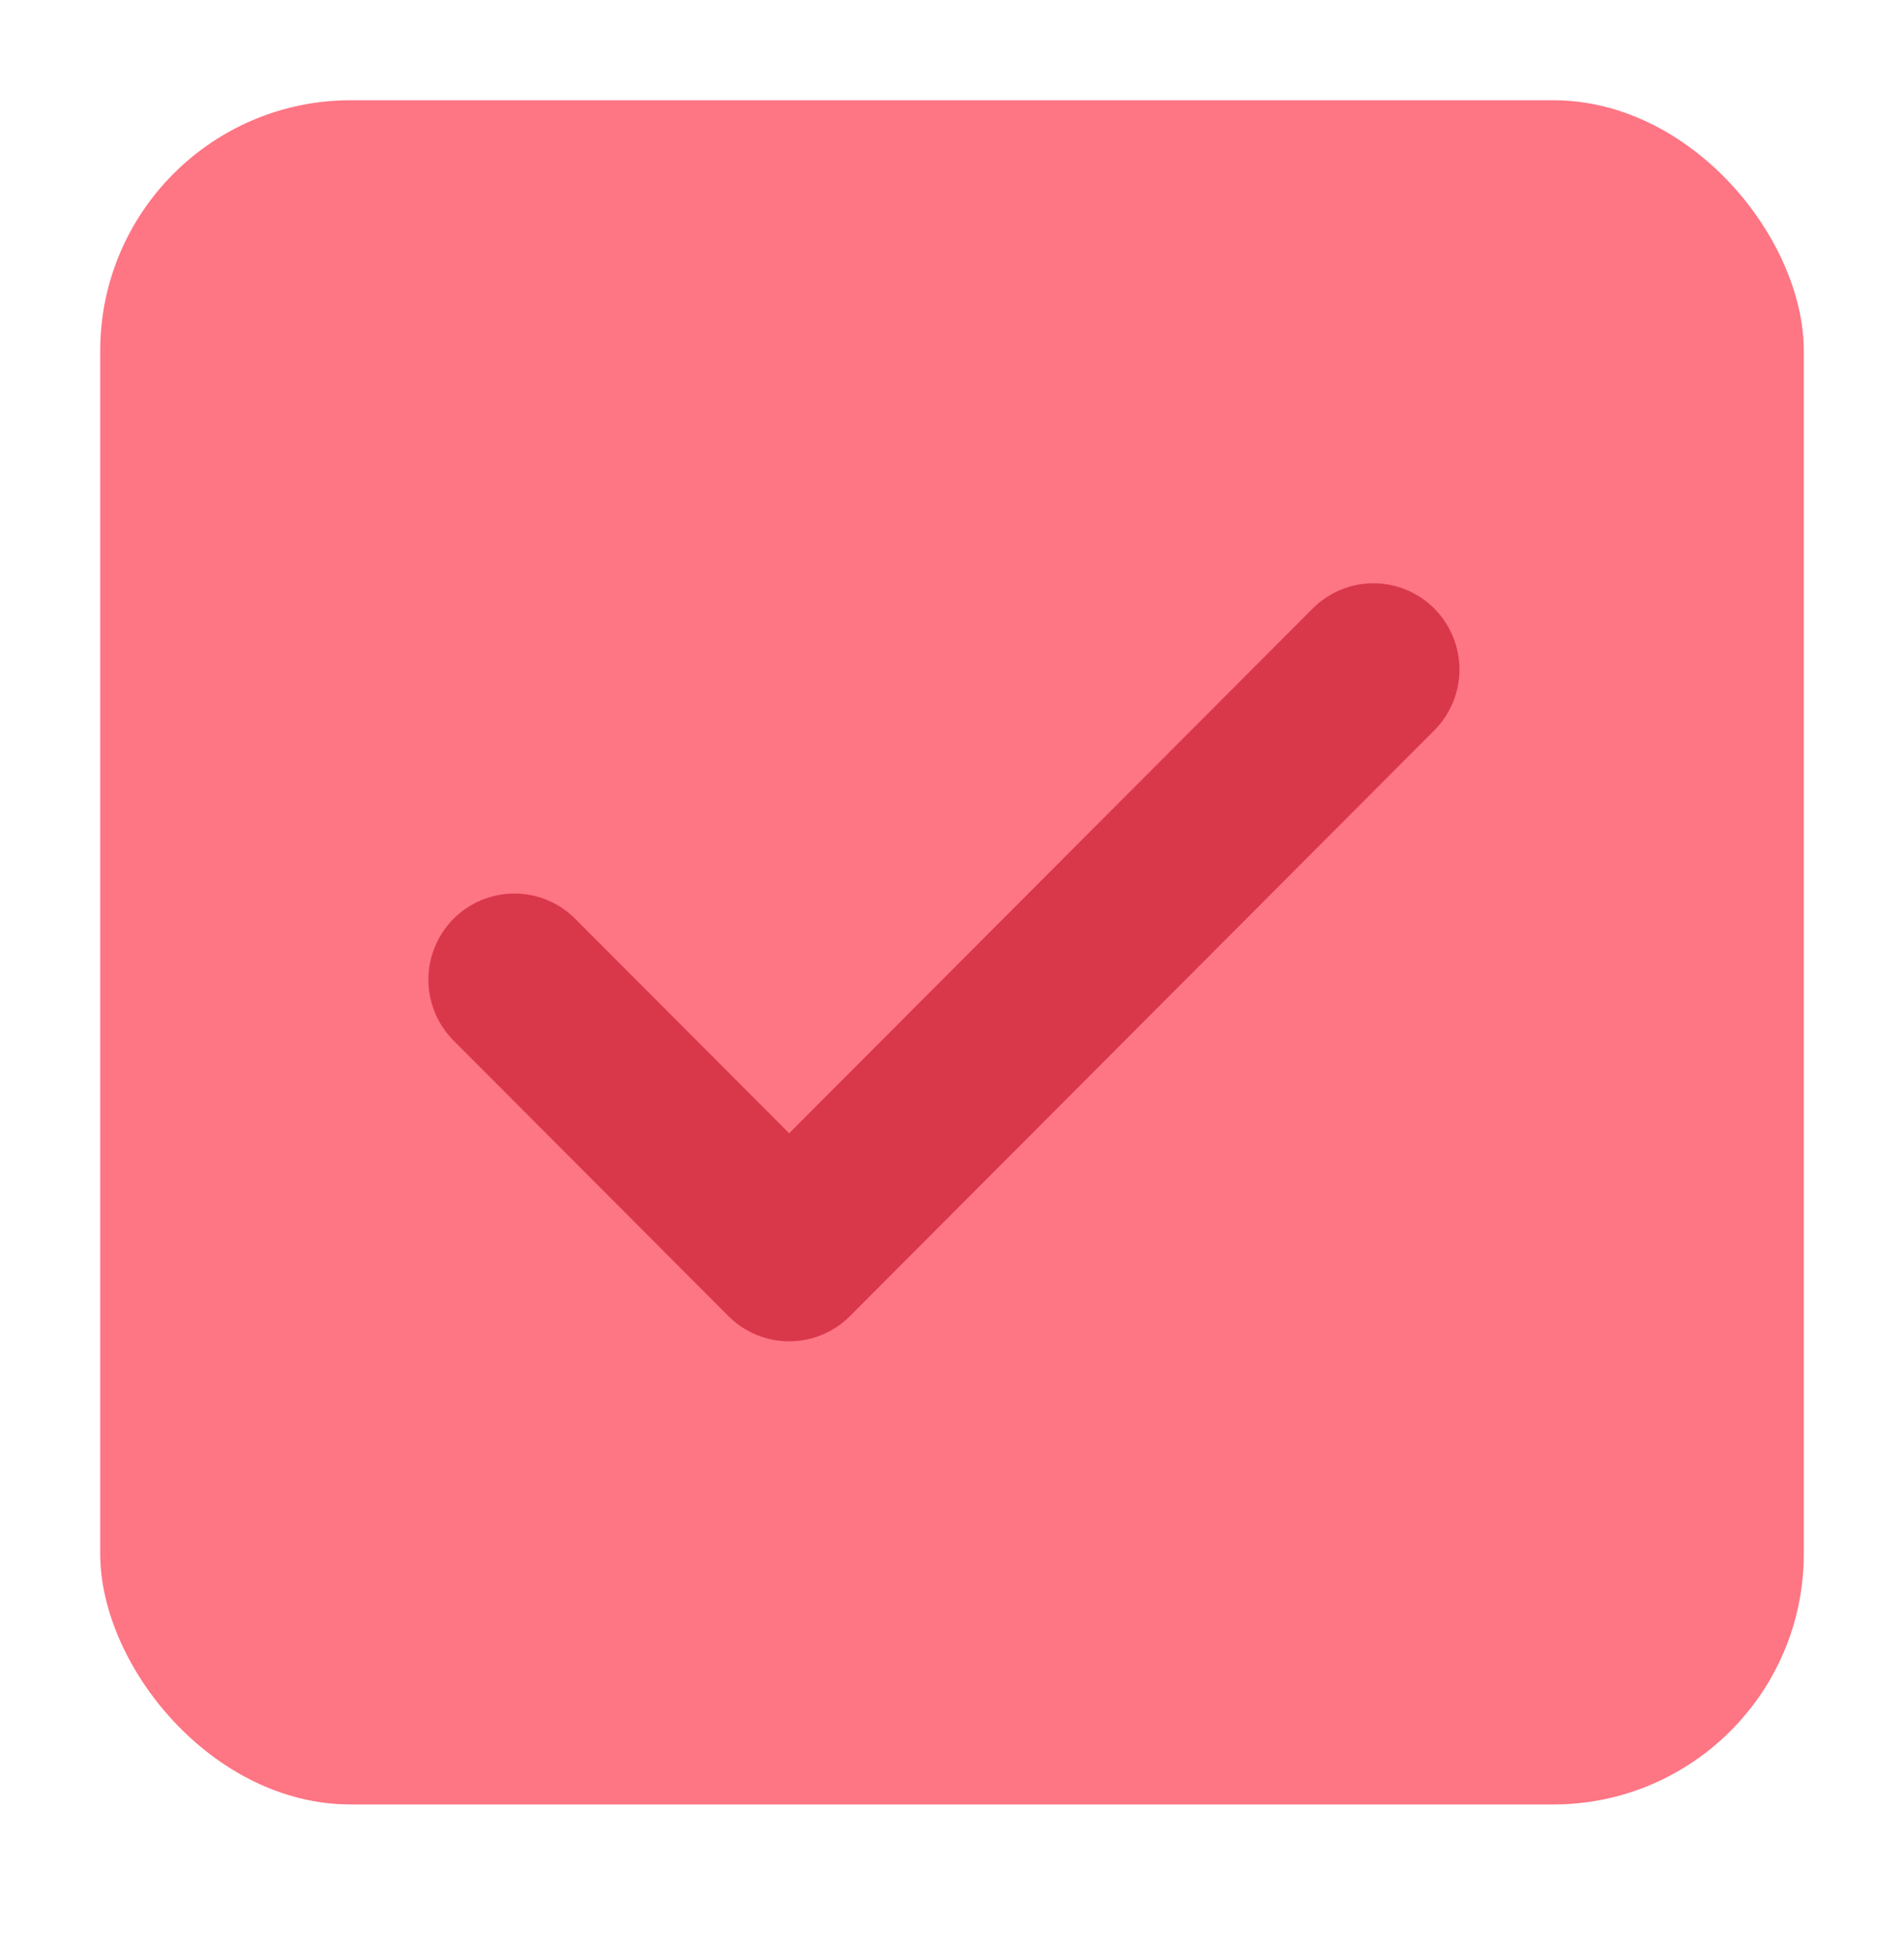 <svg width="38" height="39" viewBox="0 0 38 39" fill="none" xmlns="http://www.w3.org/2000/svg">
<rect x="2" y="2" width="34" height="34" rx="5" fill="#FE7584"/>
<path d="M15.751 26.76C15.525 26.76 15.302 26.716 15.094 26.629C14.886 26.543 14.696 26.416 14.537 26.256L9.046 20.754C8.727 20.431 8.549 19.995 8.55 19.541C8.551 19.086 8.732 18.651 9.052 18.33C9.373 18.009 9.807 17.828 10.261 17.826C10.714 17.825 11.15 18.003 11.472 18.323L15.75 22.609L26.206 12.133C26.529 11.814 26.964 11.635 27.417 11.637C27.87 11.638 28.305 11.819 28.625 12.14C28.945 12.461 29.126 12.897 29.128 13.351C29.129 13.805 28.951 14.241 28.633 14.564L16.964 26.256C16.805 26.416 16.616 26.543 16.407 26.629C16.199 26.716 15.976 26.76 15.751 26.76Z" fill="#D9384A"/>
</svg>
